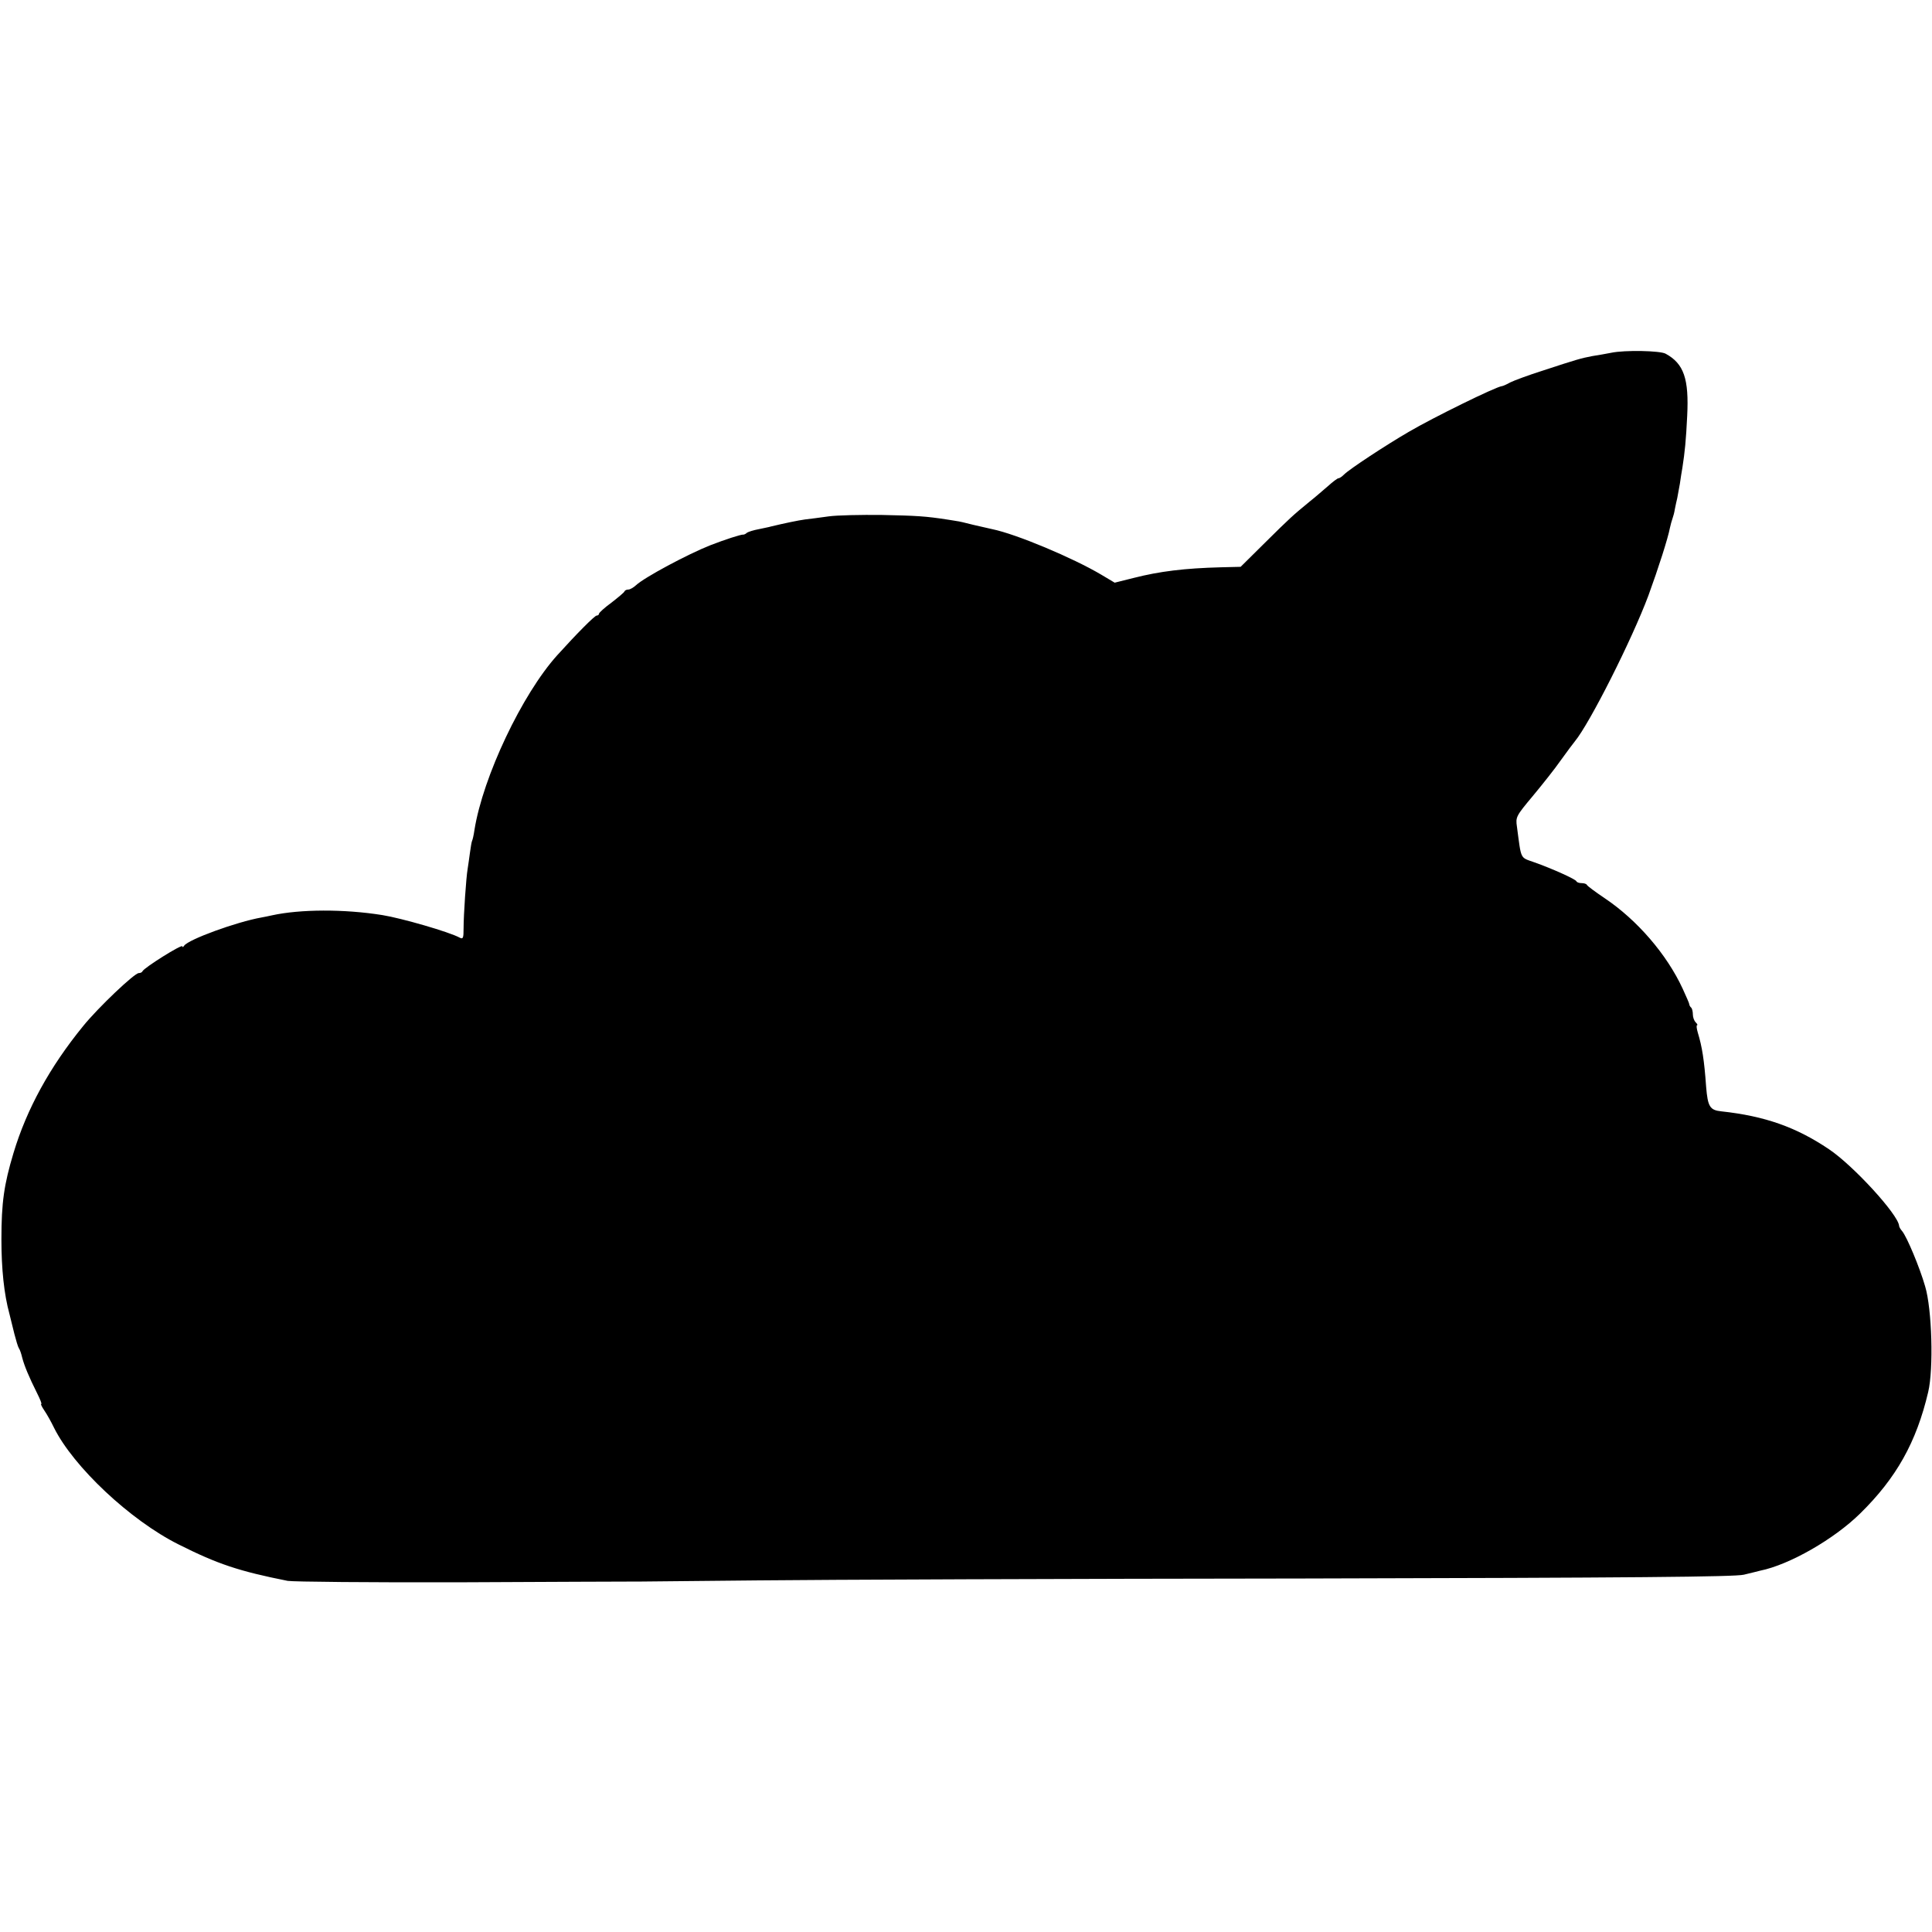 <?xml version="1.0" standalone="no"?>
<!DOCTYPE svg PUBLIC "-//W3C//DTD SVG 20010904//EN"
 "http://www.w3.org/TR/2001/REC-SVG-20010904/DTD/svg10.dtd">
<svg version="1.0" xmlns="http://www.w3.org/2000/svg"
 width="816pt" height="816pt" viewBox="0 0 816 816"
 preserveAspectRatio="xMidYMid meet">
<g transform="translate(0,816) scale(0.1,-0.1)"
fill="#000000" stroke="none">
<path d="M6805 6670 c-22 -4 -58 -11 -80 -14 -47 -9 -65 -14 -208 -61 -60 -19
-122 -42 -138 -50 -16 -9 -32 -16 -36 -16 -26 -3 -289 -132 -393 -193 -98 -57
-250 -157 -273 -180 -9 -9 -19 -16 -24 -16 -4 0 -24 -15 -44 -33 -20 -17 -54
-47 -77 -65 -72 -59 -85 -71 -190 -175 l-102 -101 -83 -2 c-154 -4 -259 -17
-369 -45 l-80 -20 -57 34 c-120 71 -358 171 -460 192 -9 2 -44 10 -79 18 -34
9 -66 16 -70 16 -4 1 -20 3 -37 6 -96 15 -135 17 -280 20 -88 1 -189 -1 -225
-6 -36 -5 -81 -11 -100 -13 -29 -4 -87 -16 -145 -30 -5 -2 -28 -6 -50 -11 -22
-4 -44 -11 -50 -15 -5 -5 -12 -8 -15 -8 -8 2 -81 -22 -140 -45 -96 -38 -279
-136 -314 -169 -11 -10 -25 -18 -32 -18 -7 0 -14 -3 -16 -7 -1 -5 -27 -26 -55
-48 -29 -21 -53 -43 -53 -47 0 -4 -4 -8 -10 -8 -8 0 -82 -74 -166 -167 -149
-165 -314 -514 -350 -738 -3 -22 -8 -43 -10 -46 -2 -4 -6 -27 -9 -50 -3 -24
-8 -56 -10 -70 -6 -34 -17 -192 -17 -251 0 -40 -2 -46 -17 -38 -44 24 -245 82
-326 95 -162 26 -347 25 -466 -1 -13 -3 -33 -7 -44 -9 -107 -19 -309 -93 -327
-119 -4 -6 -8 -8 -8 -3 0 11 -161 -90 -168 -105 -2 -5 -9 -8 -16 -8 -18 0
-171 -145 -235 -224 -141 -173 -238 -350 -294 -536 -40 -133 -51 -209 -51
-365 0 -124 11 -231 34 -315 5 -19 14 -57 21 -85 7 -27 15 -54 19 -60 4 -5 10
-23 14 -40 9 -34 28 -80 62 -148 13 -26 22 -47 18 -47 -3 0 3 -12 13 -27 11
-16 29 -48 41 -73 82 -165 322 -391 526 -493 165 -83 255 -113 461 -154 22 -4
351 -7 730 -6 380 2 700 3 713 3 12 0 28 0 35 0 6 0 235 2 507 5 272 3 1310 7
2305 8 1403 3 1821 7 1860 16 28 7 59 14 69 17 124 25 312 133 422 241 153
150 238 301 288 514 23 97 16 350 -13 446 -23 80 -77 209 -97 233 -7 8 -13 18
-13 23 -4 47 -192 253 -296 323 -138 93 -270 140 -454 160 -49 5 -58 19 -65
104 -8 113 -17 169 -35 228 -5 17 -7 32 -3 32 3 0 1 5 -6 12 -7 7 -12 22 -12
33 0 12 -3 25 -7 29 -5 4 -8 11 -8 14 0 4 -13 33 -28 66 -67 145 -192 290
-329 382 -40 27 -74 52 -76 57 -2 4 -12 7 -22 7 -10 0 -20 3 -22 8 -4 9 -104
54 -178 80 -61 22 -54 8 -73 150 -6 41 -4 45 67 130 40 48 94 116 119 152 26
36 52 71 58 78 63 76 241 429 311 616 42 115 83 243 91 286 3 14 8 32 11 40 3
8 8 26 10 40 3 14 7 35 10 46 2 12 7 39 11 60 3 22 8 53 11 70 10 65 15 113
20 217 8 157 -14 221 -91 263 -23 13 -172 16 -230 4z"/>
</g>
</svg>
